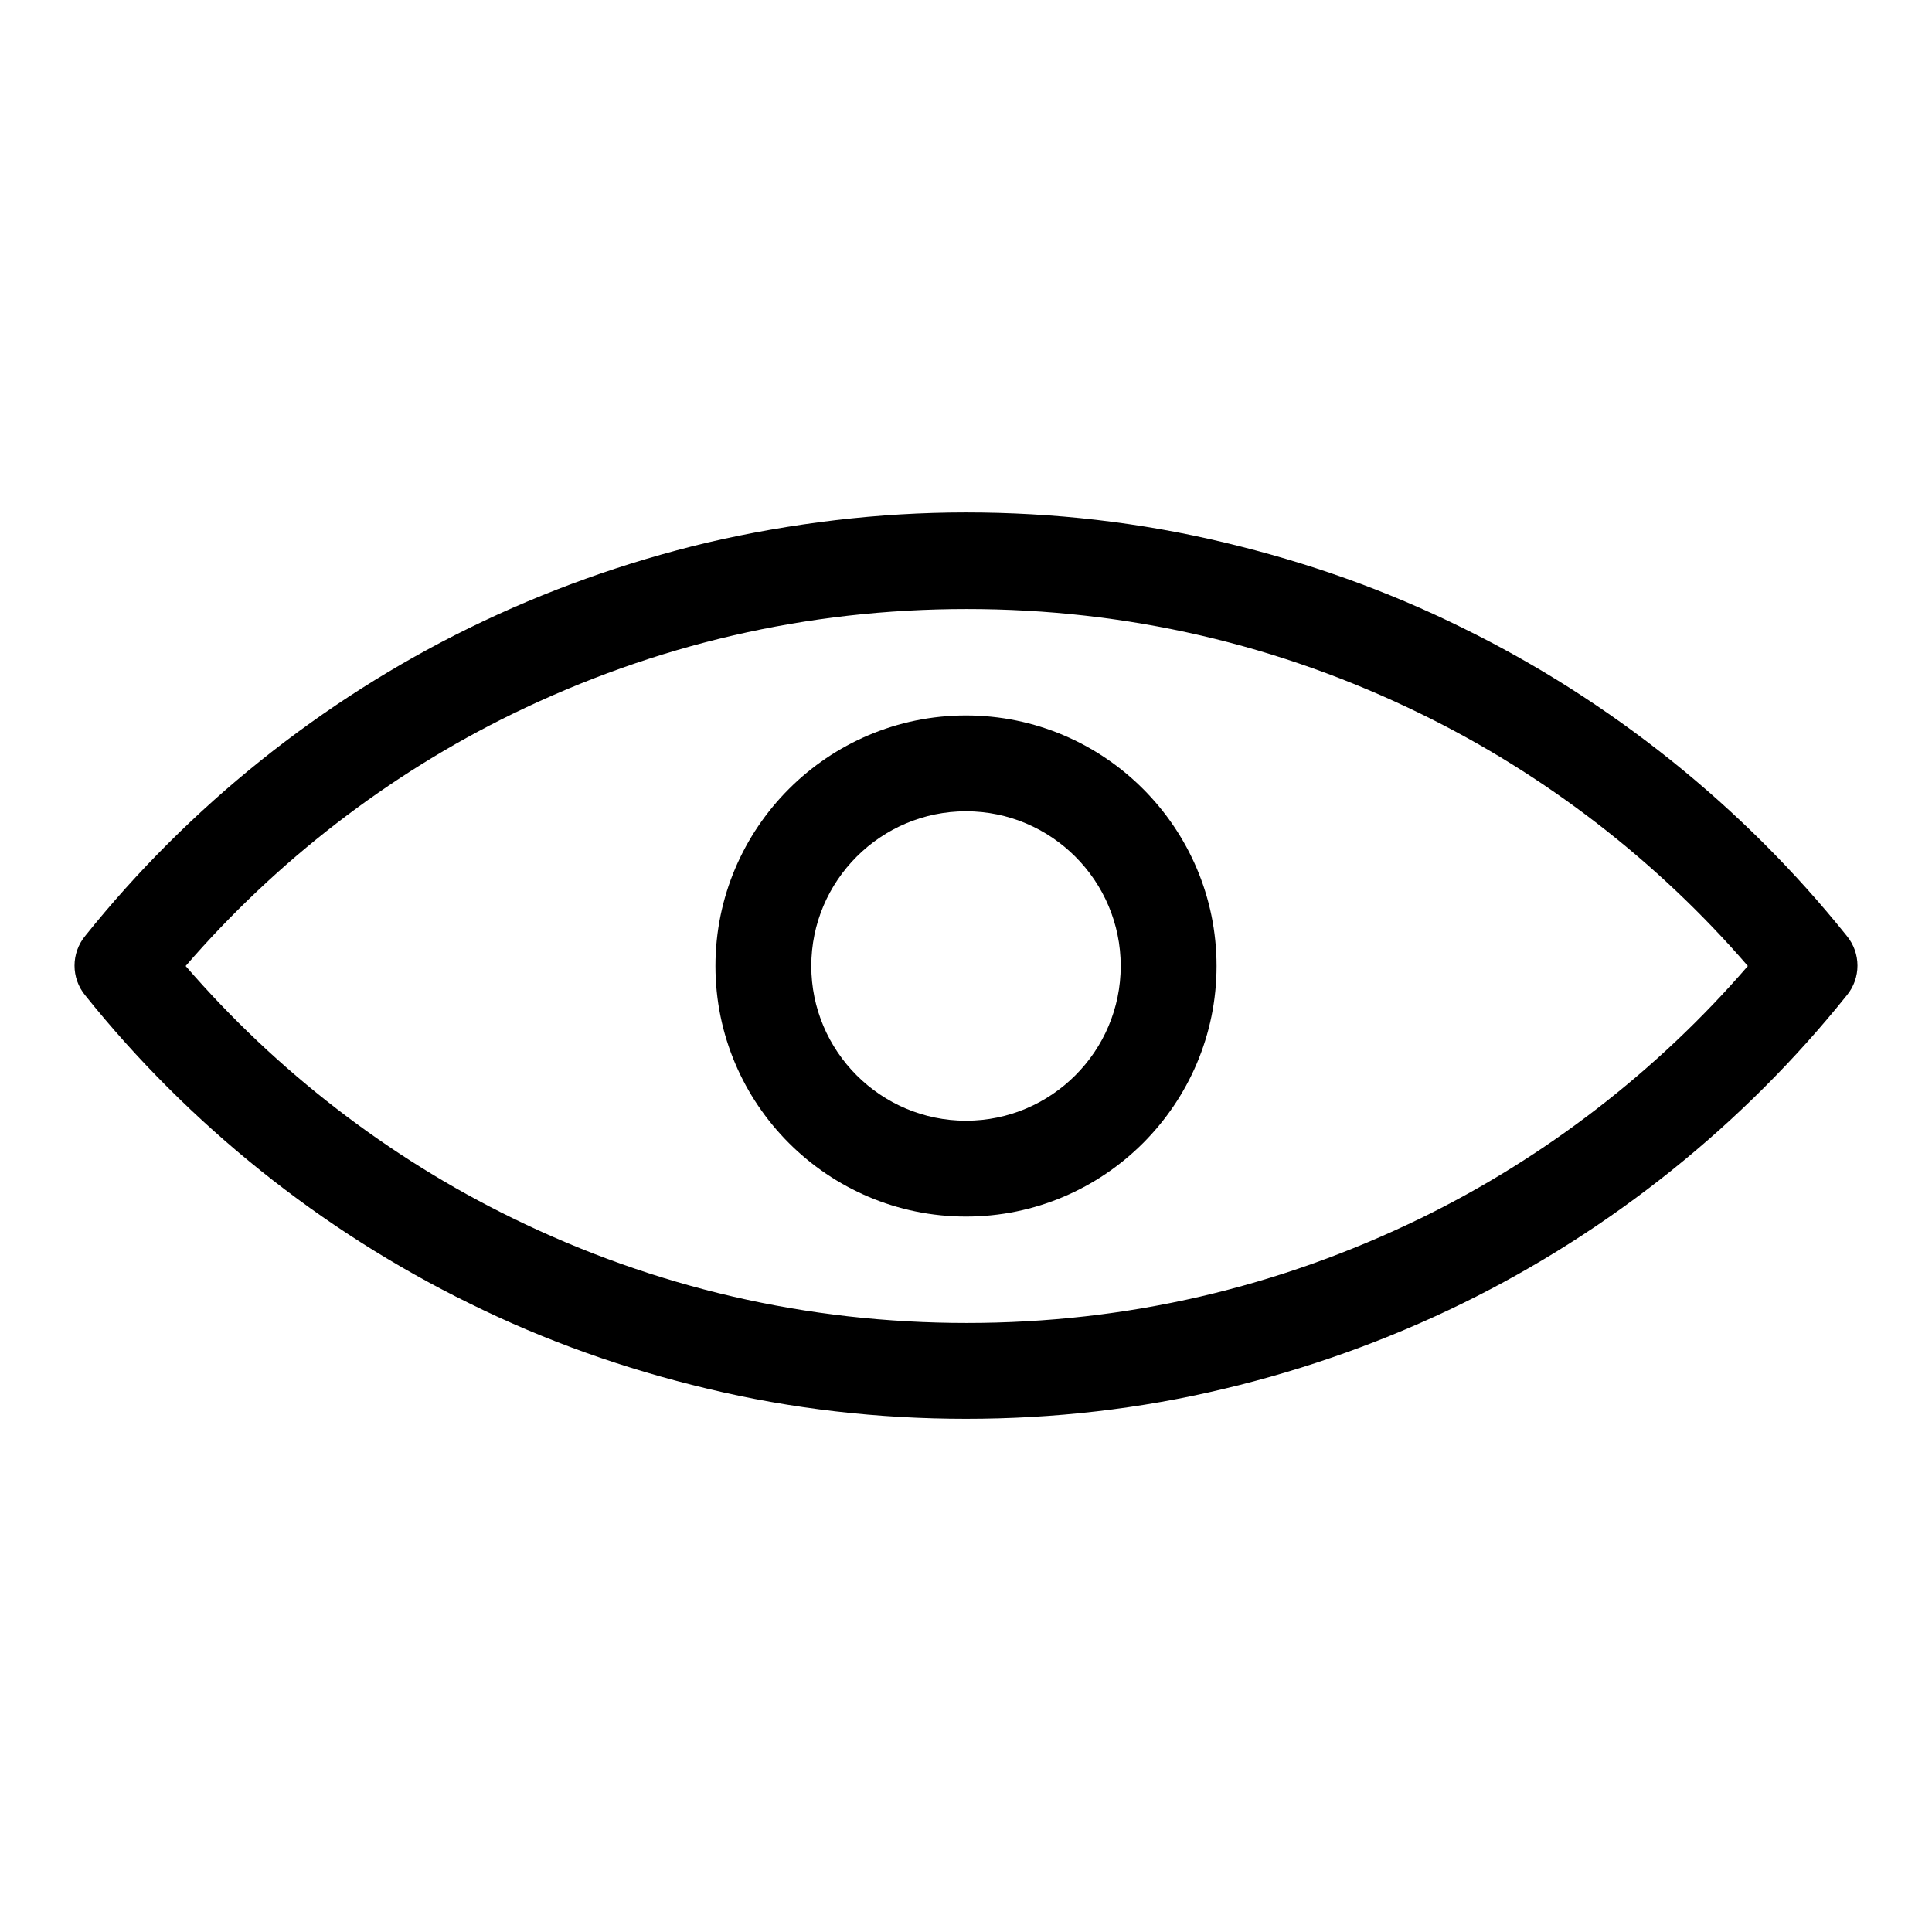 <?xml version="1.0" encoding="utf-8"?>
<!-- Svg Vector Icons : http://www.onlinewebfonts.com/icon -->
<!DOCTYPE svg PUBLIC "-//W3C//DTD SVG 1.1//EN" "http://www.w3.org/Graphics/SVG/1.1/DTD/svg11.dtd">
<svg version="1.1" xmlns="http://www.w3.org/2000/svg" xmlns:xlink="http://www.w3.org/1999/xlink" x="0px" y="0px" viewBox="0 0 256 256" enable-background="new 0 0 256 256" xml:space="preserve">
<g> <path fill="#000000" d="M128,188c-11.6,0-23.1-1.3-34.3-4c-10.9-2.6-21.4-6.3-31.5-11.3c-19.6-9.6-37.2-23.7-50.9-40.8 c-1.9-2.3-1.9-5.6,0-7.9c13.7-17.1,31.3-31.2,50.9-40.8c10-4.9,20.6-8.7,31.5-11.3c11.2-2.6,22.7-4,34.3-4c11.6,0,23.1,1.3,34.3,4 c10.9,2.6,21.4,6.3,31.5,11.3c19.6,9.6,37.2,23.7,50.9,40.8c1.9,2.3,1.9,5.6,0,7.9c-13.7,17.1-31.3,31.2-50.9,40.8 c-10,4.9-20.6,8.7-31.5,11.3C151.1,186.7,139.6,188,128,188L128,188z M24.6,128c12,13.9,26.9,25.4,43.3,33.4 c18.8,9.2,39,13.9,60.2,13.9s41.3-4.7,60.2-13.9c16.4-8,31.3-19.5,43.3-33.4c-12-13.9-26.9-25.4-43.3-33.4 c-18.8-9.2-39-13.9-60.2-13.9s-41.3,4.7-60.2,13.9C51.5,102.6,36.6,114.1,24.6,128z"/> <path fill="#000000" d="M128,161.2c-18.3,0-33.2-14.9-33.2-33.2c0-18.3,14.9-33.2,33.2-33.2c18.3,0,33.2,14.9,33.2,33.2 C161.2,146.3,146.3,161.2,128,161.2z M128,107.5c-11.3,0-20.5,9.2-20.5,20.5s9.2,20.5,20.5,20.5c11.3,0,20.5-9.2,20.5-20.5 S139.3,107.5,128,107.5z"/></g>
</svg>
